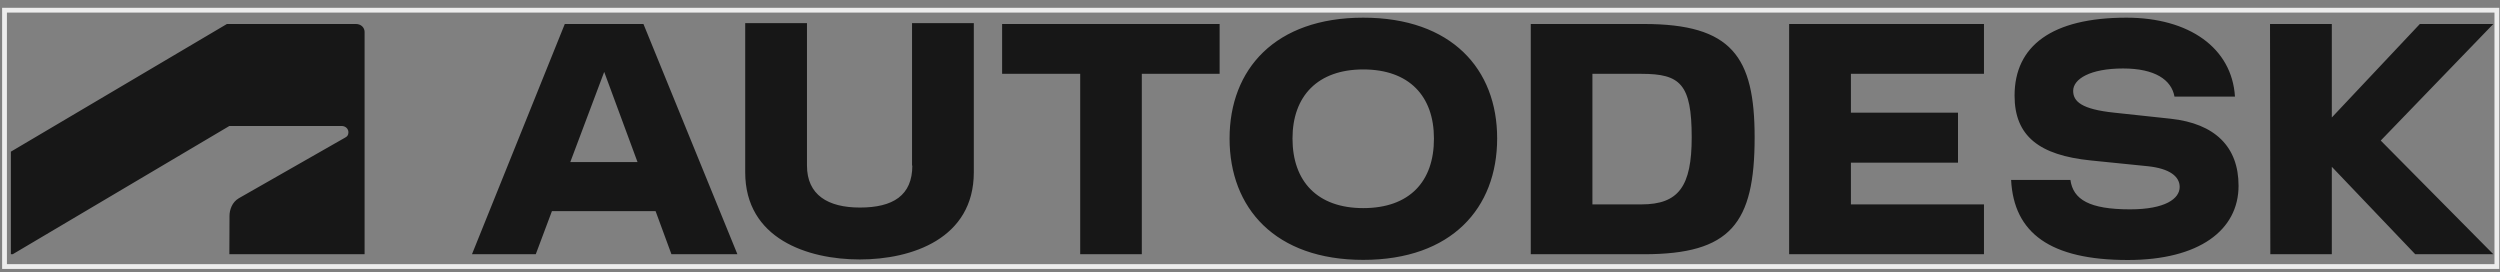 <svg xmlns="http://www.w3.org/2000/svg" width="156" height="17" viewBox="0 0 156 17" fill="none"><rect x="0" y="0" width="156" height="17" fill="#808080" stroke="none"/><g clip-path="url(#clip0_3238_638)"><path d="M85.065 1.103C79.571 1.103 76.725 4.315 76.725 8.642C76.725 12.986 79.571 16.216 85.065 16.216C90.576 16.216 93.422 12.986 93.422 8.642C93.431 4.315 90.576 1.103 85.065 1.103ZM132.689 1.103C128.041 1.103 125.709 2.859 125.709 5.969C125.709 8.496 127.258 9.687 130.464 10.012L134.031 10.373C135.391 10.518 136.012 11.015 136.012 11.666C136.012 12.403 135.103 13.063 132.914 13.063C130.384 13.063 129.365 12.454 129.194 11.229H125.493C125.664 14.536 127.925 16.224 132.779 16.224C137.21 16.224 139.686 14.373 139.686 11.589C139.686 9.164 138.219 7.708 135.445 7.408L131.933 7.031C129.879 6.817 129.366 6.328 129.366 5.669C129.366 4.932 130.419 4.273 132.482 4.273C134.463 4.273 135.499 4.975 135.688 6.029H139.462C139.272 2.988 136.597 1.103 132.689 1.103ZM46.501 1.445V10.75C46.501 14.896 50.391 16.19 53.651 16.19C56.893 16.19 60.766 14.896 60.766 10.75V1.445H56.911V10.33H56.929C56.929 12.198 55.723 12.951 53.661 12.951C51.661 12.951 50.355 12.164 50.355 10.33V1.445H46.501ZM14.16 1.497L0.678 9.464V15.864H0.794L14.312 7.862H21.328C21.544 7.862 21.742 8.025 21.742 8.256C21.742 8.445 21.652 8.522 21.545 8.582L14.907 12.368C14.474 12.617 14.321 13.105 14.321 13.473L14.312 15.864H22.751V1.994C22.751 1.728 22.535 1.497 22.21 1.497L14.16 1.497ZM35.243 1.497L29.451 15.864H33.432L34.441 13.174H40.908L41.898 15.864H46.014L40.151 1.497L35.243 1.497ZM62.532 1.497V4.607H67.404V15.864H71.249V4.607H76.104V1.497L62.532 1.497ZM95.52 1.497V15.864H102.582C107.995 15.864 109.489 13.945 109.489 8.573C109.489 3.527 108.058 1.497 102.582 1.497H95.52ZM111.642 1.497V15.864H123.8V12.754H115.497V10.15H122.179V7.031H115.497V4.607H123.8V1.497L111.642 1.497ZM141.649 1.497L141.668 15.864H145.505V10.407L150.711 15.864H155.583L148.558 8.771L155.583 1.497H150.999L145.505 7.331V1.497L141.649 1.497ZM85.065 4.333C87.938 4.333 89.478 6.003 89.478 8.642C89.487 11.341 87.938 12.986 85.065 12.986C82.219 12.986 80.652 11.332 80.652 8.642C80.652 6.003 82.219 4.333 85.065 4.333ZM37.702 4.487L39.782 10.115H35.585L37.702 4.487ZM99.367 4.607H102.428C104.842 4.607 105.562 5.232 105.562 8.573C105.562 11.623 104.752 12.754 102.428 12.754H99.367V4.607Z" fill="#171717"></path></g><rect x="0.282" y="0.636" width="155.523" height="15.996" stroke="#EDEDED" stroke-width="0.299"></rect><defs><clipPath id="clip0_3238_638"><rect x="0.133" y="0.486" width="155.822" height="16.295" fill="white"></rect></clipPath></defs></svg>